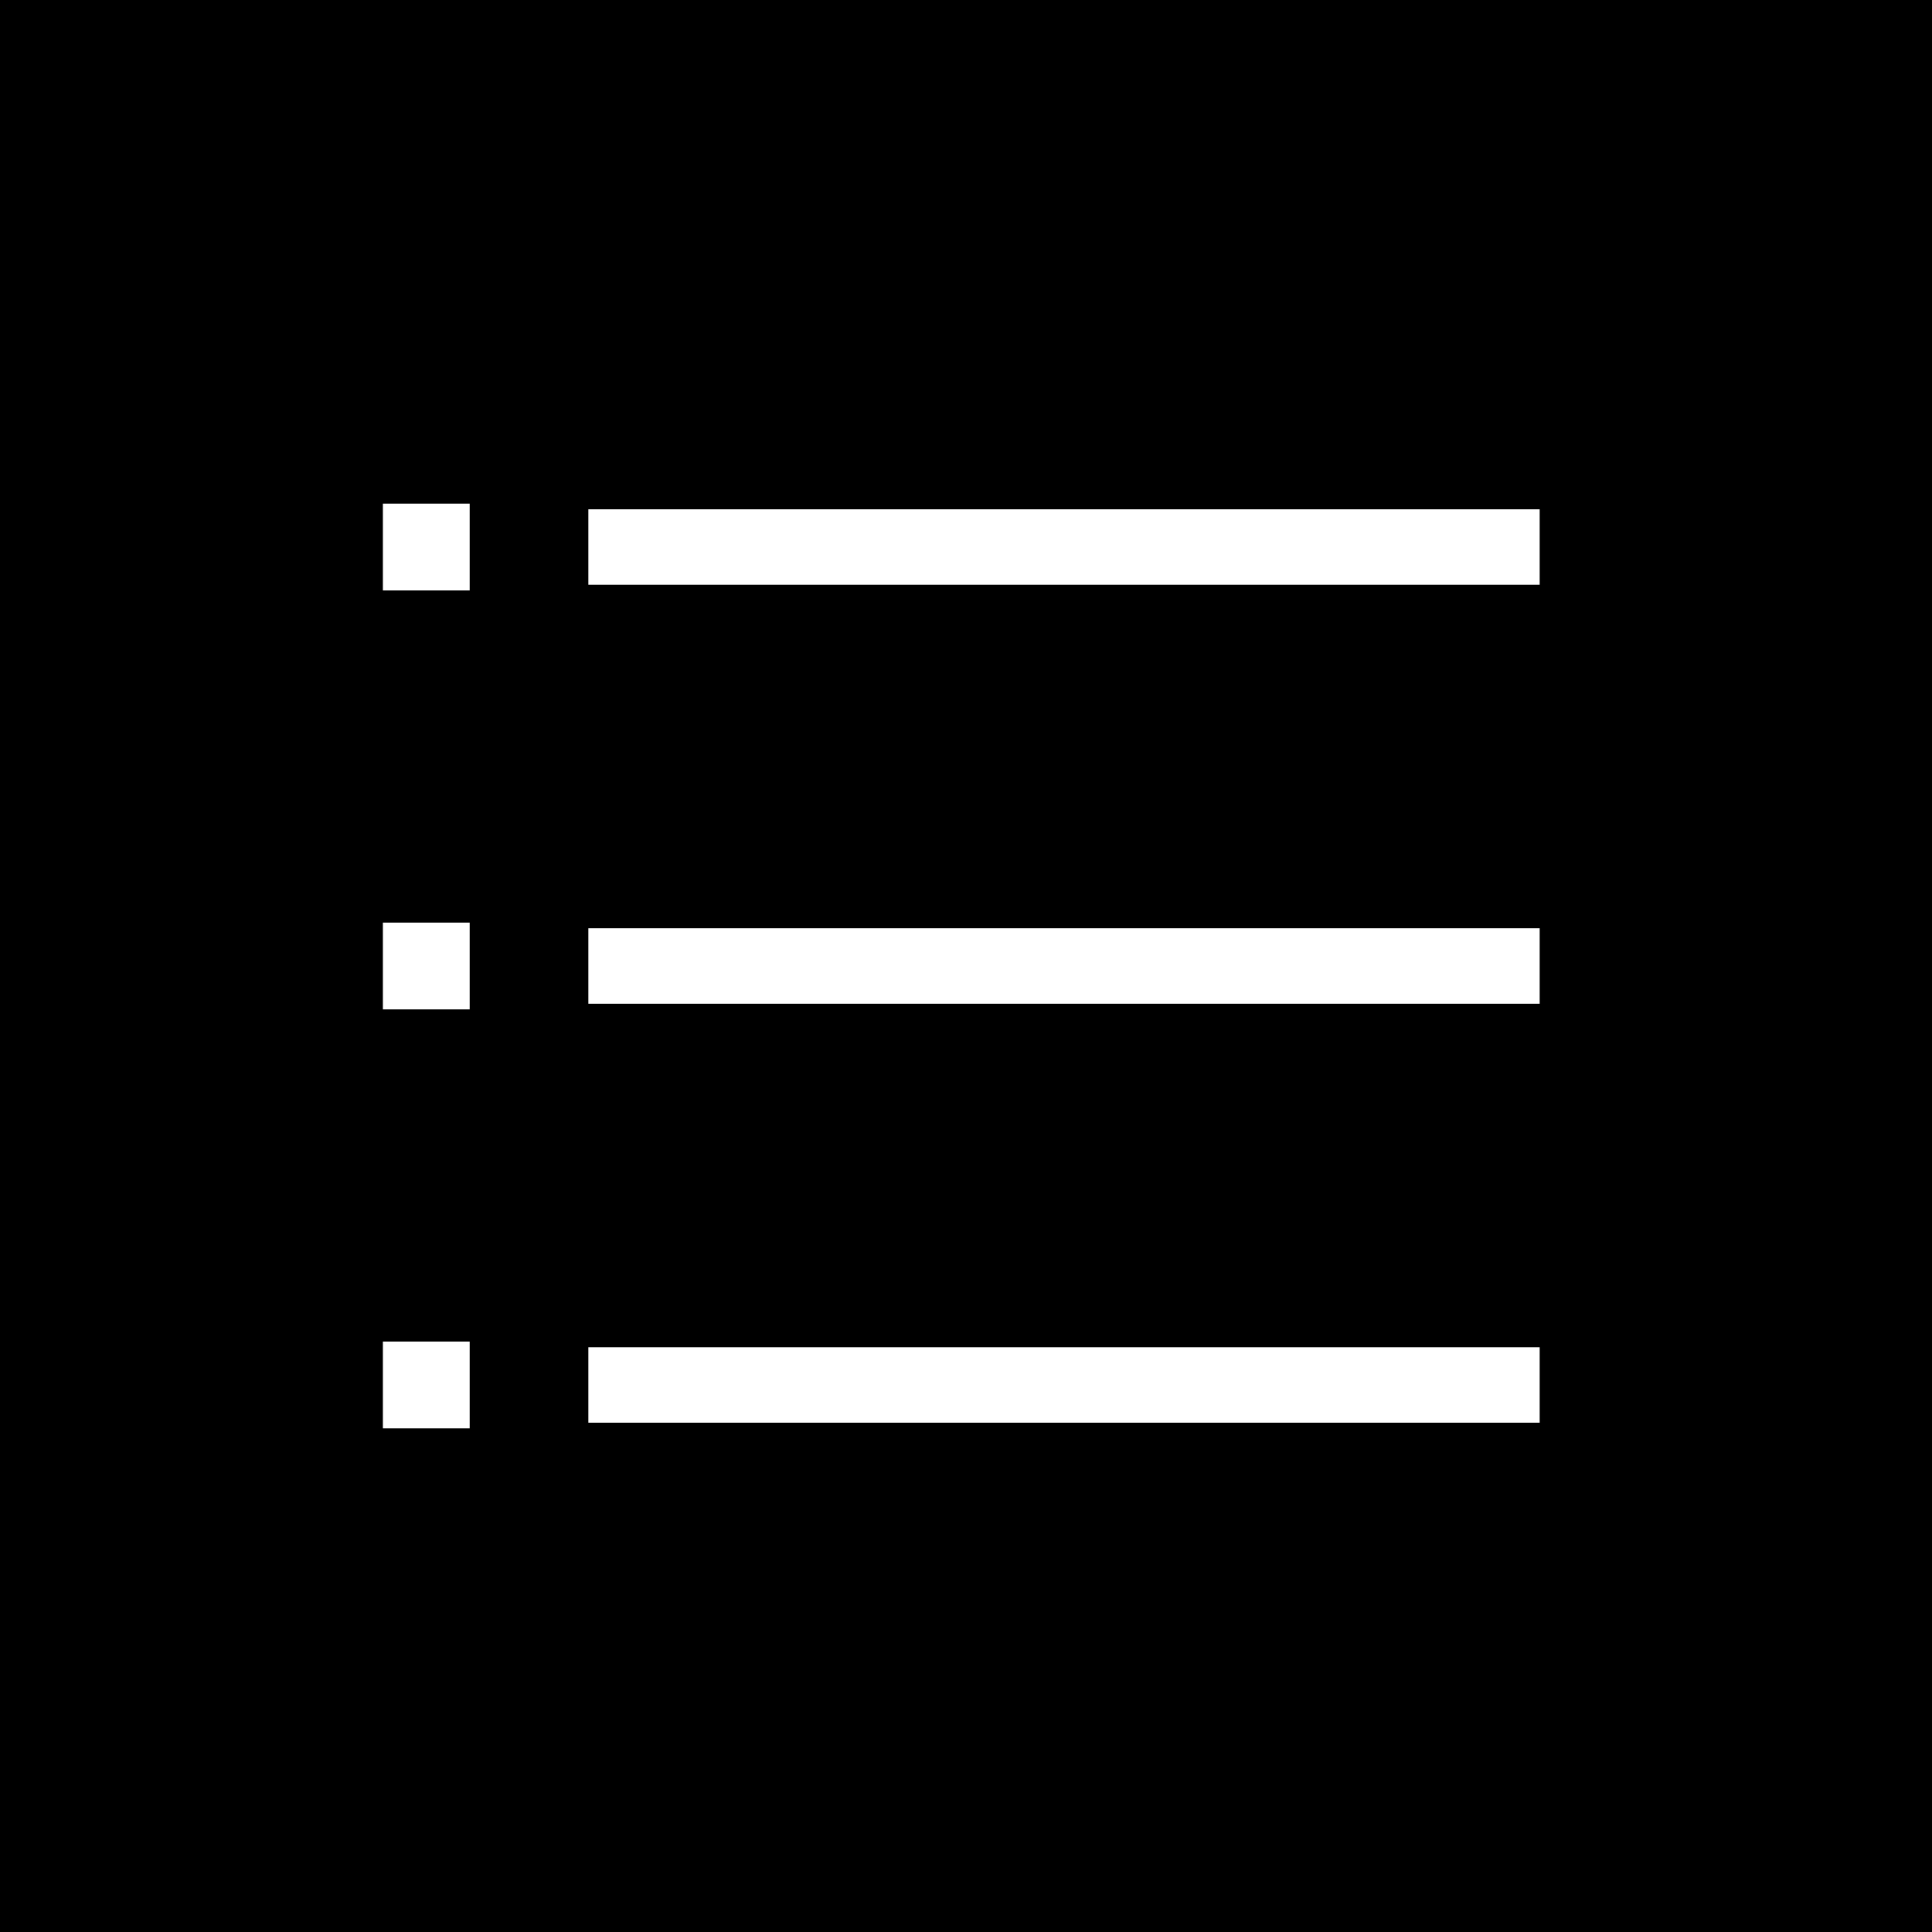 <?xml version="1.0" encoding="UTF-8"?>
<svg xmlns="http://www.w3.org/2000/svg" viewBox="0 0 512 512">
  <defs>
    <style>
      .cls-1 {
        fill: #fff;
        stroke-width: 5px;
      }

      .cls-1, .cls-2 {
        stroke: #fff;
        stroke-miterlimit: 10;
      }

      .cls-2 {
        fill: none;
        stroke-width: 20px;
      }
    </style>
  </defs>
  <g id="Layer_1" data-name="Layer 1">
    <rect width="512" height="512"/>
  </g>
  <g id="Layer_2" data-name="Layer 2">
    <line class="cls-2" x1="155.92" y1="144.97" x2="408.03" y2="144.97"/>
    <line class="cls-2" x1="155.92" y1="256" x2="408.03" y2="256"/>
    <line class="cls-2" x1="155.92" y1="367.03" x2="408.03" y2="367.03"/>
    <rect class="cls-1" x="103.97" y="358.03" width="18" height="18"/>
    <rect class="cls-1" x="103.97" y="247" width="18" height="18"/>
    <rect class="cls-1" x="103.97" y="135.97" width="18" height="18"/>
  </g>
</svg>